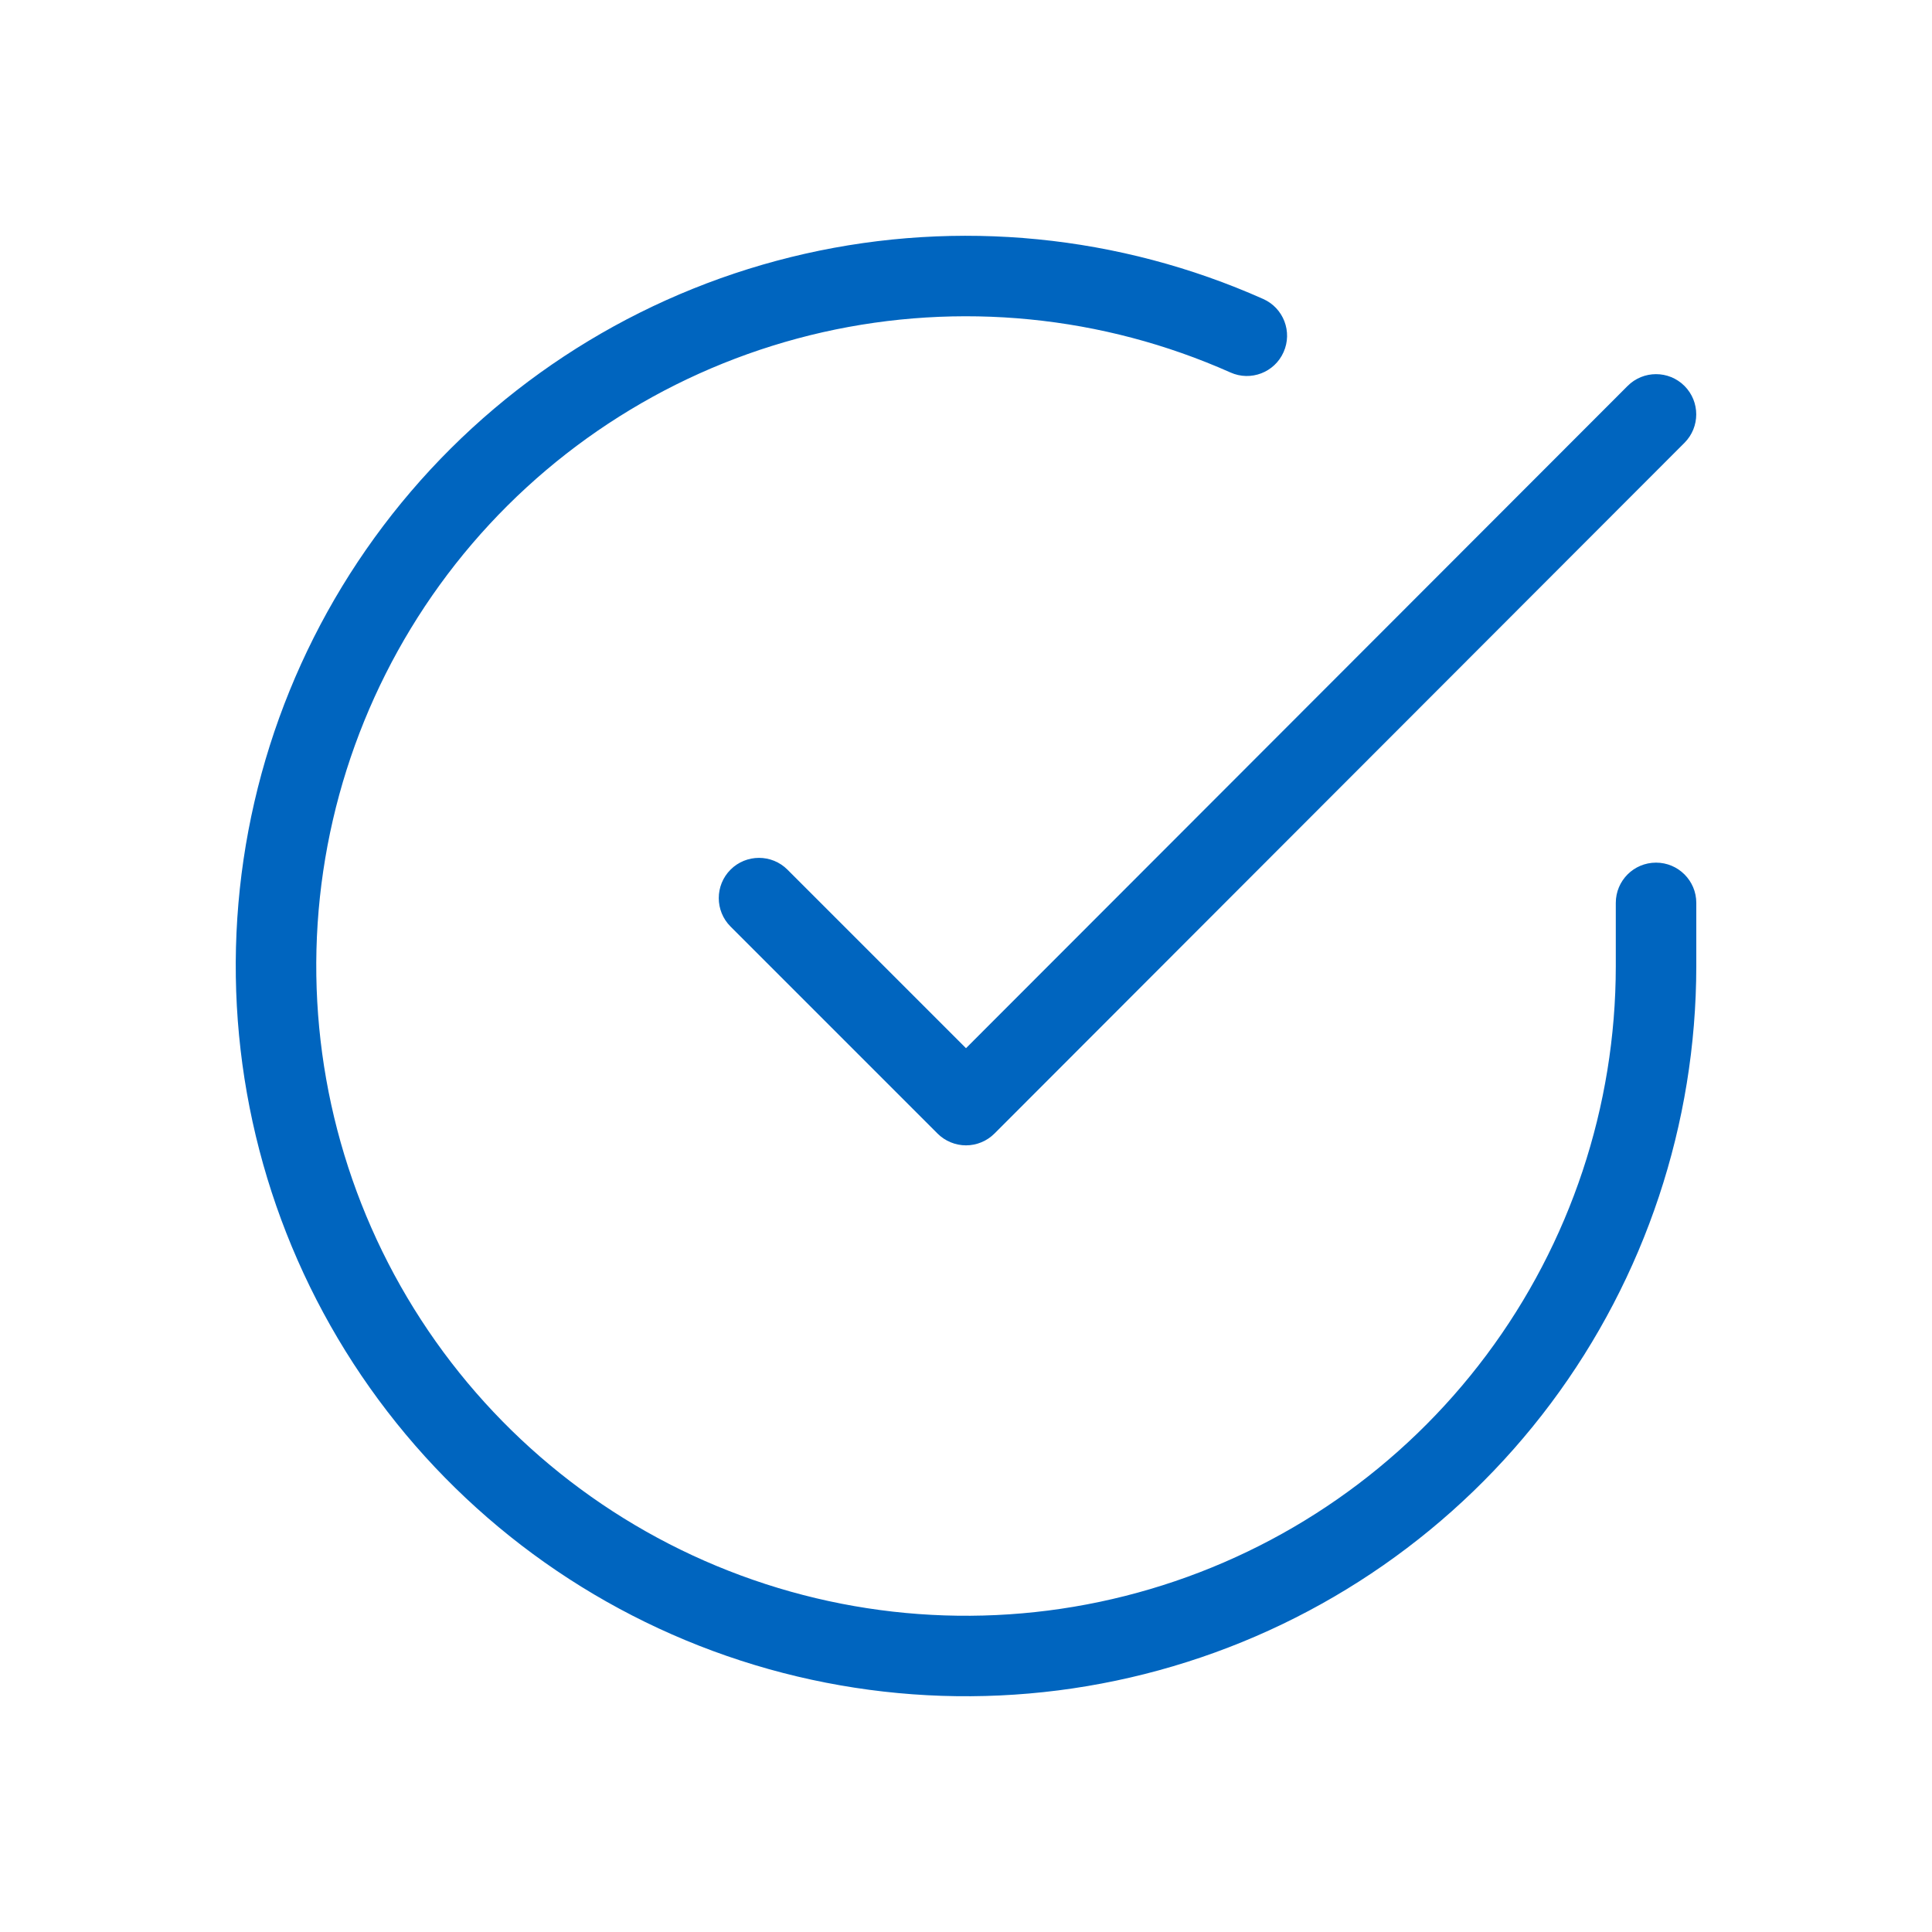 <svg width="24" height="24" viewBox="0 0 24 24" fill="none" xmlns="http://www.w3.org/2000/svg">
<g id="Popular/check-circle">
<path id="Vector (Stroke)" fill-rule="evenodd" clip-rule="evenodd" d="M15.285 4.627C13.695 3.919 11.919 3.744 10.221 4.127C8.524 4.511 6.995 5.433 5.864 6.756C4.734 8.079 4.061 9.732 3.946 11.469C3.832 13.206 4.282 14.933 5.229 16.393C6.176 17.853 7.57 18.968 9.203 19.571C10.836 20.175 12.62 20.234 14.289 19.74C15.958 19.247 17.423 18.227 18.465 16.833C19.507 15.439 20.071 13.745 20.072 12.005V11.216C20.072 10.94 20.295 10.716 20.572 10.716C20.848 10.716 21.072 10.94 21.072 11.216V12.005C21.07 13.961 20.437 15.865 19.266 17.432C18.095 18.998 16.448 20.145 14.572 20.699C12.696 21.254 10.691 21.187 8.856 20.509C7.021 19.831 5.455 18.579 4.39 16.938C3.325 15.296 2.82 13.355 2.948 11.403C3.077 9.451 3.833 7.593 5.104 6.106C6.375 4.619 8.093 3.583 10.001 3.152C11.909 2.721 13.905 2.918 15.692 3.714C15.944 3.826 16.058 4.122 15.945 4.374C15.833 4.627 15.537 4.74 15.285 4.627ZM20.925 4.794C21.12 4.989 21.12 5.306 20.925 5.501L12.354 14.081C12.26 14.175 12.133 14.228 12 14.228C11.868 14.228 11.74 14.175 11.647 14.082L9.075 11.51C8.88 11.315 8.88 10.998 9.075 10.803C9.27 10.608 9.587 10.608 9.782 10.803L12 13.021L20.218 4.795C20.413 4.599 20.73 4.599 20.925 4.794Z" fill="#0065BF"/>
</g>
</svg>
